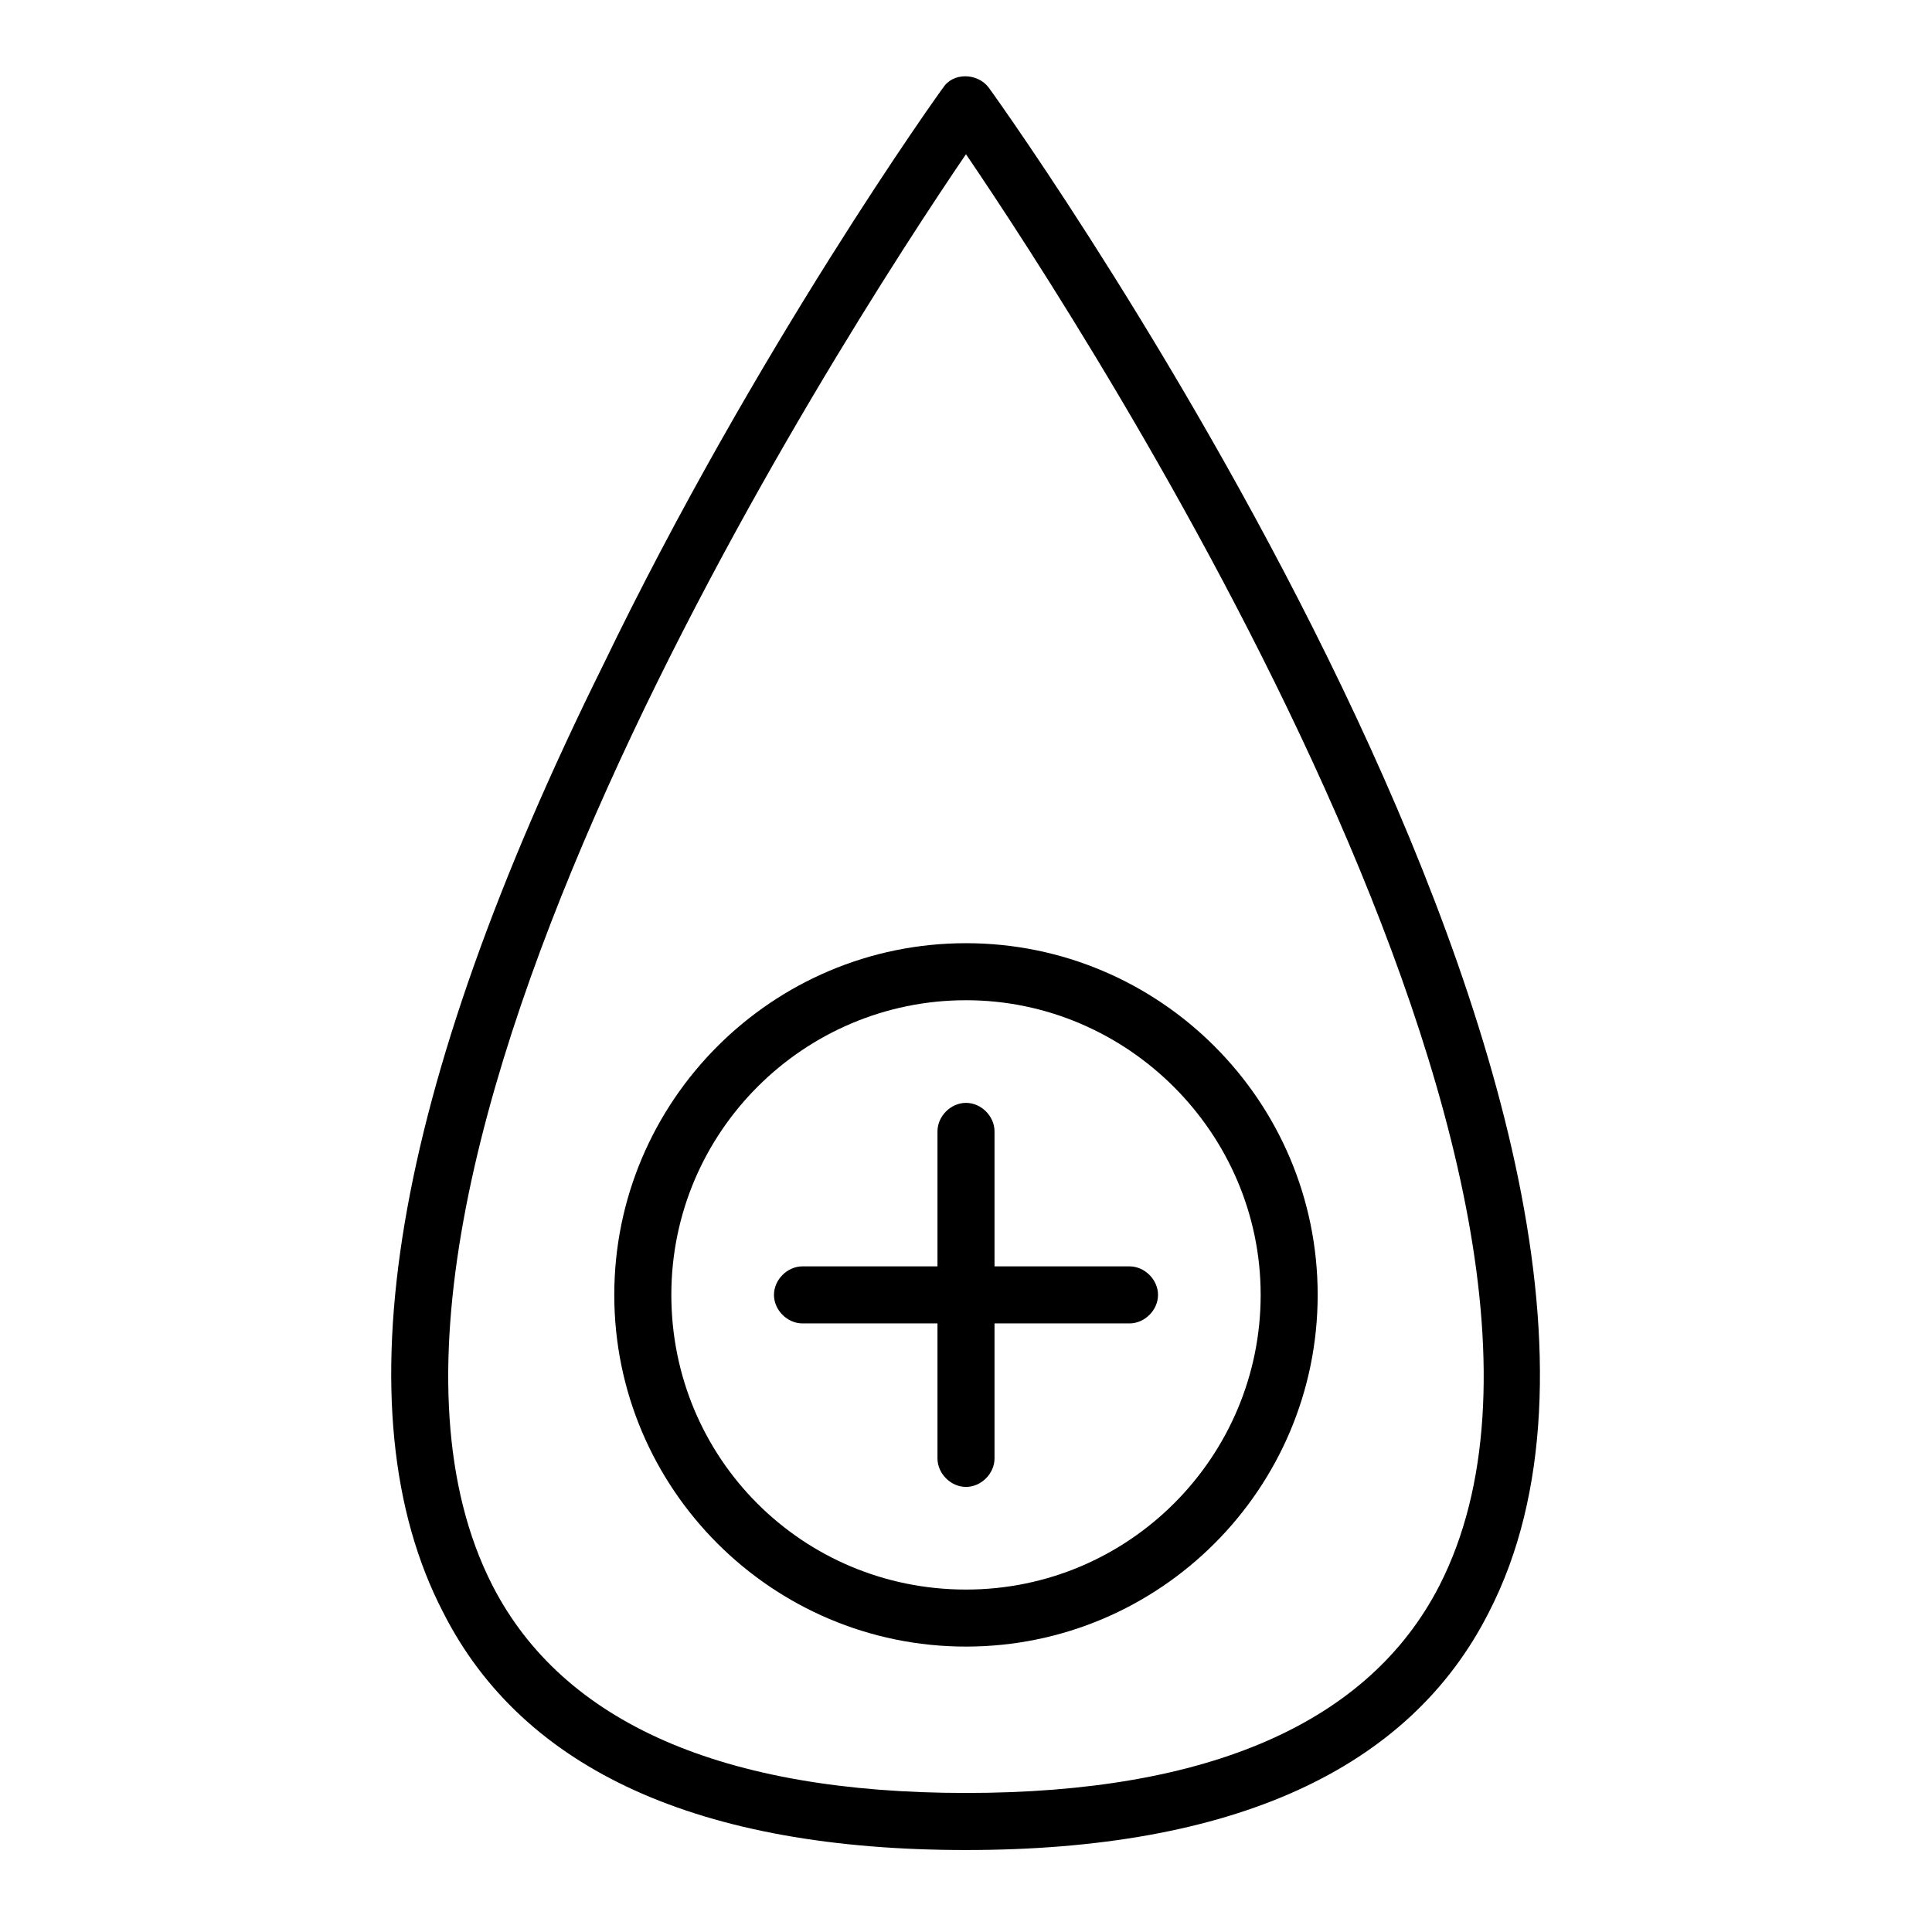 <?xml version="1.0" encoding="UTF-8"?>
<!-- Uploaded to: ICON Repo, www.svgrepo.com, Generator: ICON Repo Mixer Tools -->
<svg fill="#000000" width="800px" height="800px" version="1.1" viewBox="144 144 512 512" xmlns="http://www.w3.org/2000/svg">
 <g>
  <path d="m392.44 443.83v35.77h-35.77c-4.031 0-7.559 3.527-7.559 7.559s3.527 7.559 7.559 7.559h35.77v35.77c0 4.031 3.527 7.559 7.559 7.559s7.559-3.527 7.559-7.559v-35.77h35.77c4.031 0 7.559-3.527 7.559-7.559s-3.527-7.559-7.559-7.559h-35.77v-35.77c0-4.031-3.527-7.559-7.559-7.559-4.031 0.004-7.559 3.531-7.559 7.559z"/>
  <path d="m306.79 487.16c0 51.387 41.816 93.203 93.203 93.203 51.387 0 93.203-41.816 93.203-93.203 0.004-51.387-41.812-93.203-93.199-93.203-51.391 0-93.207 41.816-93.207 93.203zm171.3 0c0 42.824-34.762 78.09-78.09 78.09s-78.09-34.762-78.09-78.09c-0.004-43.328 35.266-78.09 78.09-78.09s78.09 35.266 78.09 78.09z"/>
  <path d="m406.04 167.24c-3.023-4.031-9.574-4.031-12.09 0-0.504 0.504-49.879 69.527-90.184 153.16-55.922 112.86-70.027 197.5-42.32 250.9 21.16 41.816 68.016 62.977 138.55 62.977 70.531 0 117.39-21.16 138.55-62.977 64.992-125.95-124.44-392.97-132.5-404.05zm119.4 397c-18.641 36.273-60.961 54.914-125.45 54.914-64.488 0-106.81-18.641-125.45-54.914-53.91-105.3 93.203-332.01 125.45-379.37 32.242 47.359 179.36 274.07 125.45 379.37z"/>
 </g>
</svg>